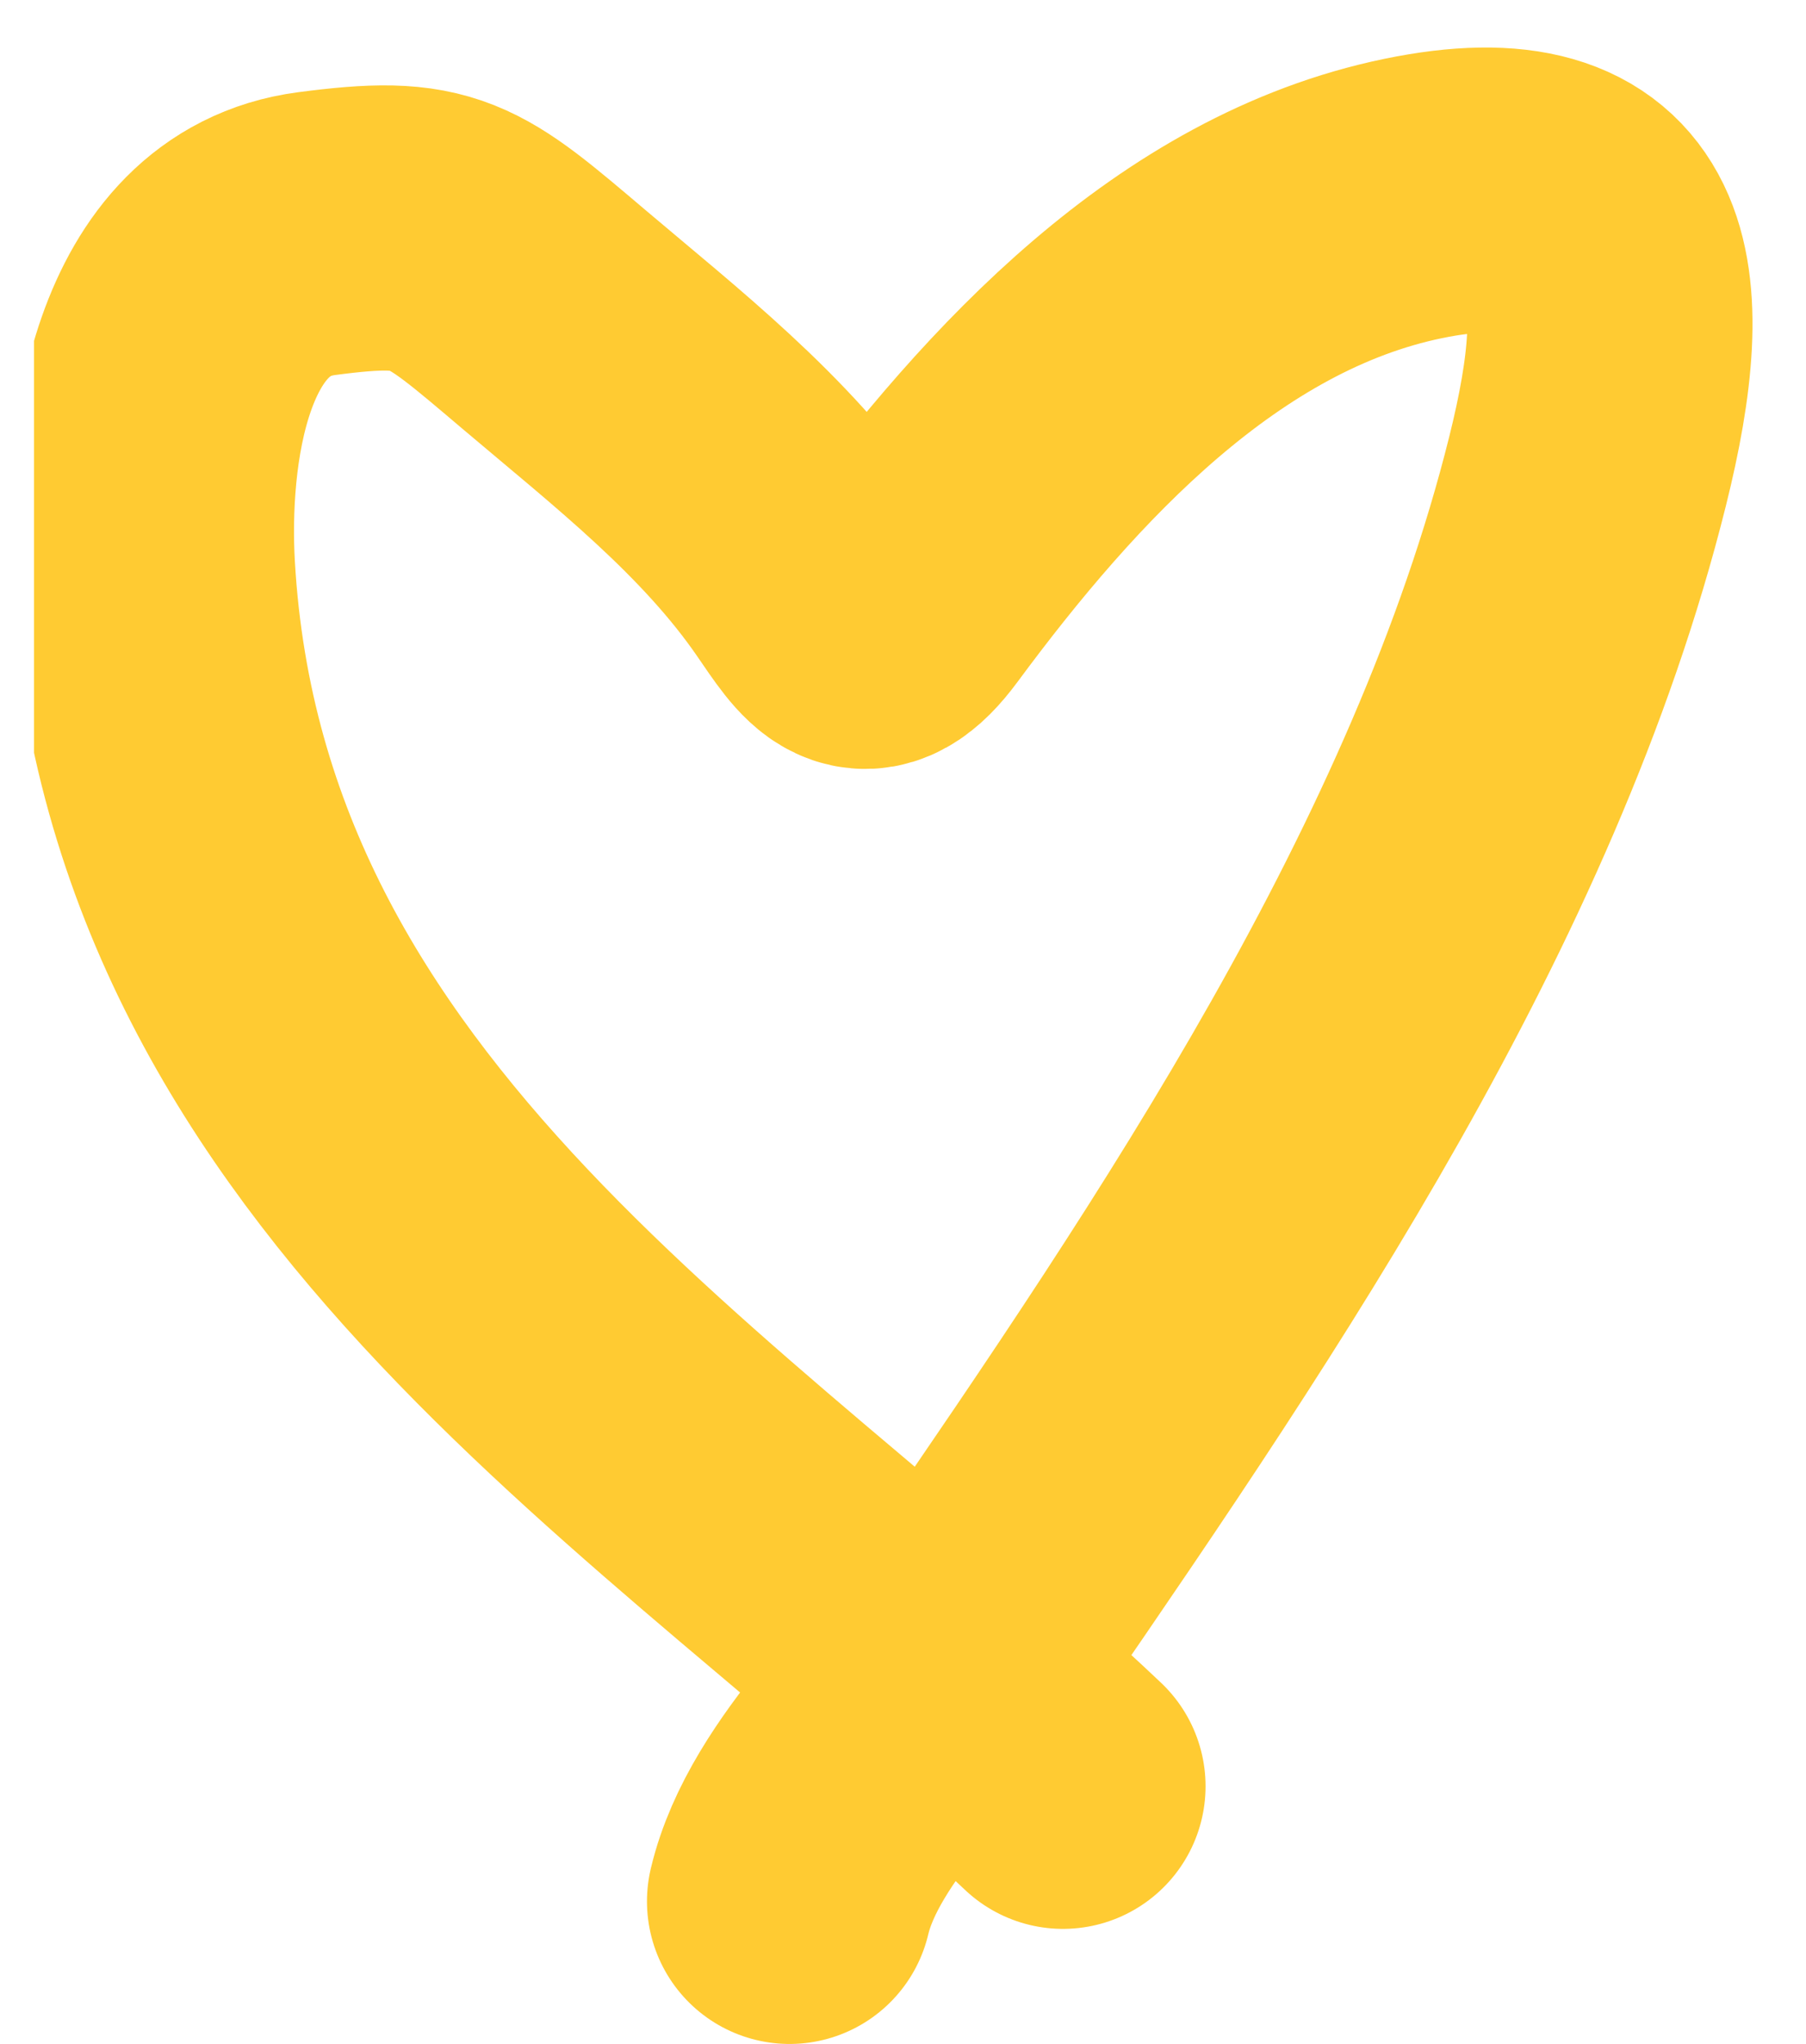 <svg width="38" height="43" viewBox="0 0 38 43" fill="none" xmlns="http://www.w3.org/2000/svg">
<g clip-path="url(#clip0_111_267)">
<path d="M22.366 37.579C14.703 30.323 3.915 24.234 3.209 11.977C3.065 9.465 3.537 5.326 6.661 4.915C9.189 4.583 9.477 4.873 11.669 6.731C13.592 8.361 15.684 9.983 17.145 12.111C17.828 13.106 18.165 13.688 18.999 12.56C21.707 8.897 25.21 5.107 29.739 4.175C34.048 3.288 34.417 5.853 33.404 9.914C31.234 18.613 25.662 26.823 20.704 34.037C19.471 35.83 17.132 37.815 16.613 40" stroke="#FFCB32" stroke-width="6" stroke-linecap="round"/>
</g>
<defs>
<clipPath id="clip0_111_267">
<rect width="37.262" height="43" fill="white" transform="translate(0.716)"/>
</clipPath>
</defs>
</svg>
